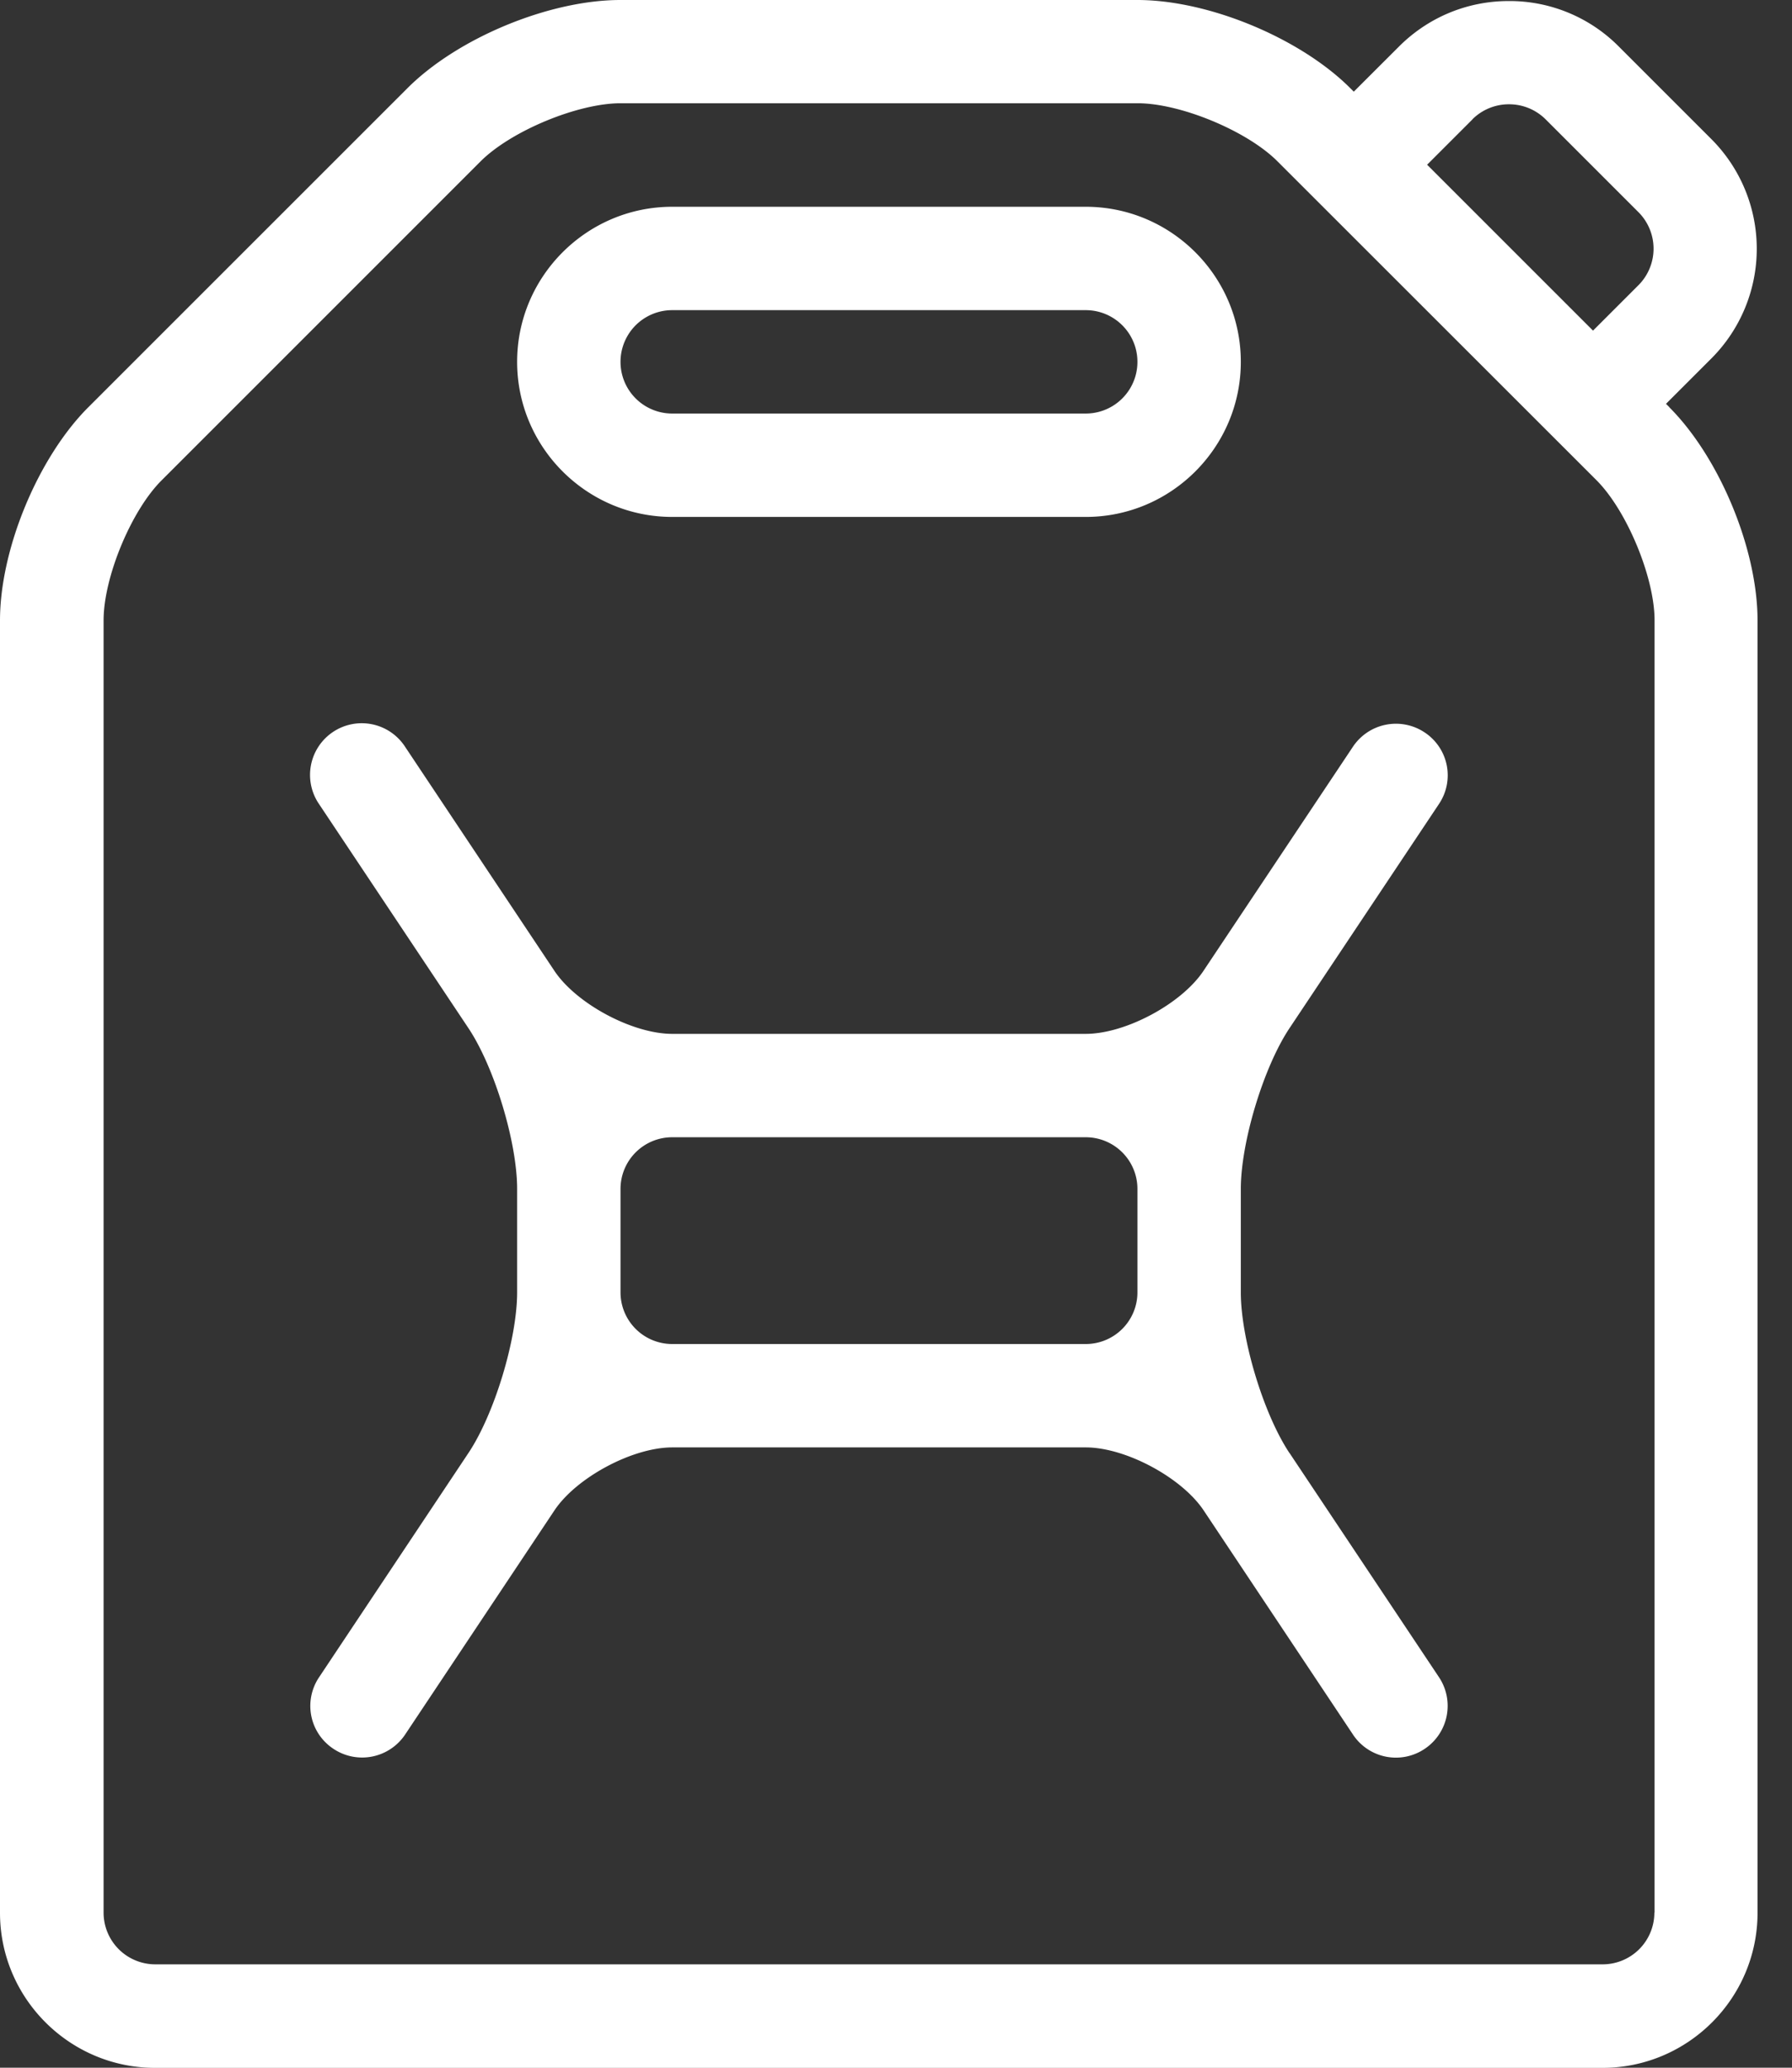 <?xml version="1.0" encoding="UTF-8"?> <svg xmlns="http://www.w3.org/2000/svg" width="26" height="30" viewBox="0 0 26 30"><rect x="0" y="0" width="26" height="30" fill="#333333" stroke="none"/><g fill="#FFF" fill-rule="evenodd"><path d="M9.753 19.5a.75.75 0 0 1-.75-.75v-1.5a.75.75 0 0 1 .75-.75h6a.75.75 0 0 1 .75.75v1.5a.75.75 0 0 1-.75.75h-6zm8.956 1.582c-.376-.564-.706-1.654-.706-2.332v-1.5c0-.678.33-1.768.706-2.332l2.168-3.252a.745.745 0 0 0-.208-1.04.75.75 0 0 0-1.04.209l-2.168 3.251c-.319.479-1.132.914-1.708.914h-6c-.575 0-1.389-.435-1.709-.914l-2.167-3.252a.75.75 0 1 0-1.248.832l2.168 3.252c.376.564.706 1.654.706 2.332v1.5c0 .678-.33 1.768-.707 2.332L4.63 24.334a.745.745 0 0 0 .209 1.04.75.75 0 0 0 1.039-.208l2.167-3.253c.32-.478 1.133-.913 1.709-.913h6c.575 0 1.389.435 1.709.913l2.167 3.253a.747.747 0 0 0 1.04.208.75.75 0 0 0 .208-1.04l-2.168-3.252zM9.753 4.5a.75.75 0 0 0 0 1.5h6a.75.75 0 0 0 0-1.5h-6zm6 3h-6c-1.24 0-2.25-1.01-2.25-2.25S8.513 3 9.753 3h6c1.24 0 2.25 1.01 2.25 2.25s-1.01 2.25-2.25 2.25z"></path><path d="M24.003 27.75a.75.75 0 0 1-.75.75h-21a.75.75 0 0 1-.75-.75V9c0-.623.4-1.591.842-2.031l4.628-4.628c.44-.44 1.409-.843 2.032-.843h7.5c.622 0 1.59.401 2.03.843l4.63 4.628c.439.44.841 1.408.841 2.031v18.75h-.003zm-2.64-26.019a.749.749 0 0 1 .531-.218c.203 0 .39.079.531.218l1.347 1.347a.75.75 0 0 1 0 1.06l-.659.659-2.407-2.407.659-.659h-.002zm2.859 4.178l-.05-.05.659-.659a2.252 2.252 0 0 0 0-3.181L23.484.672a2.232 2.232 0 0 0-1.592-.657c-.602 0-1.166.234-1.591.657l-.659.658-.049-.049C18.863.551 17.535 0 16.502 0h-7.5C7.969 0 6.64.55 5.91 1.281L1.281 5.909C.551 6.64 0 7.968 0 9.002v18.75c0 1.24 1.01 2.25 2.25 2.25h21c1.24 0 2.25-1.01 2.25-2.25V9.002c0-1.034-.55-2.362-1.281-3.094h.003z"></path></g></svg> 
